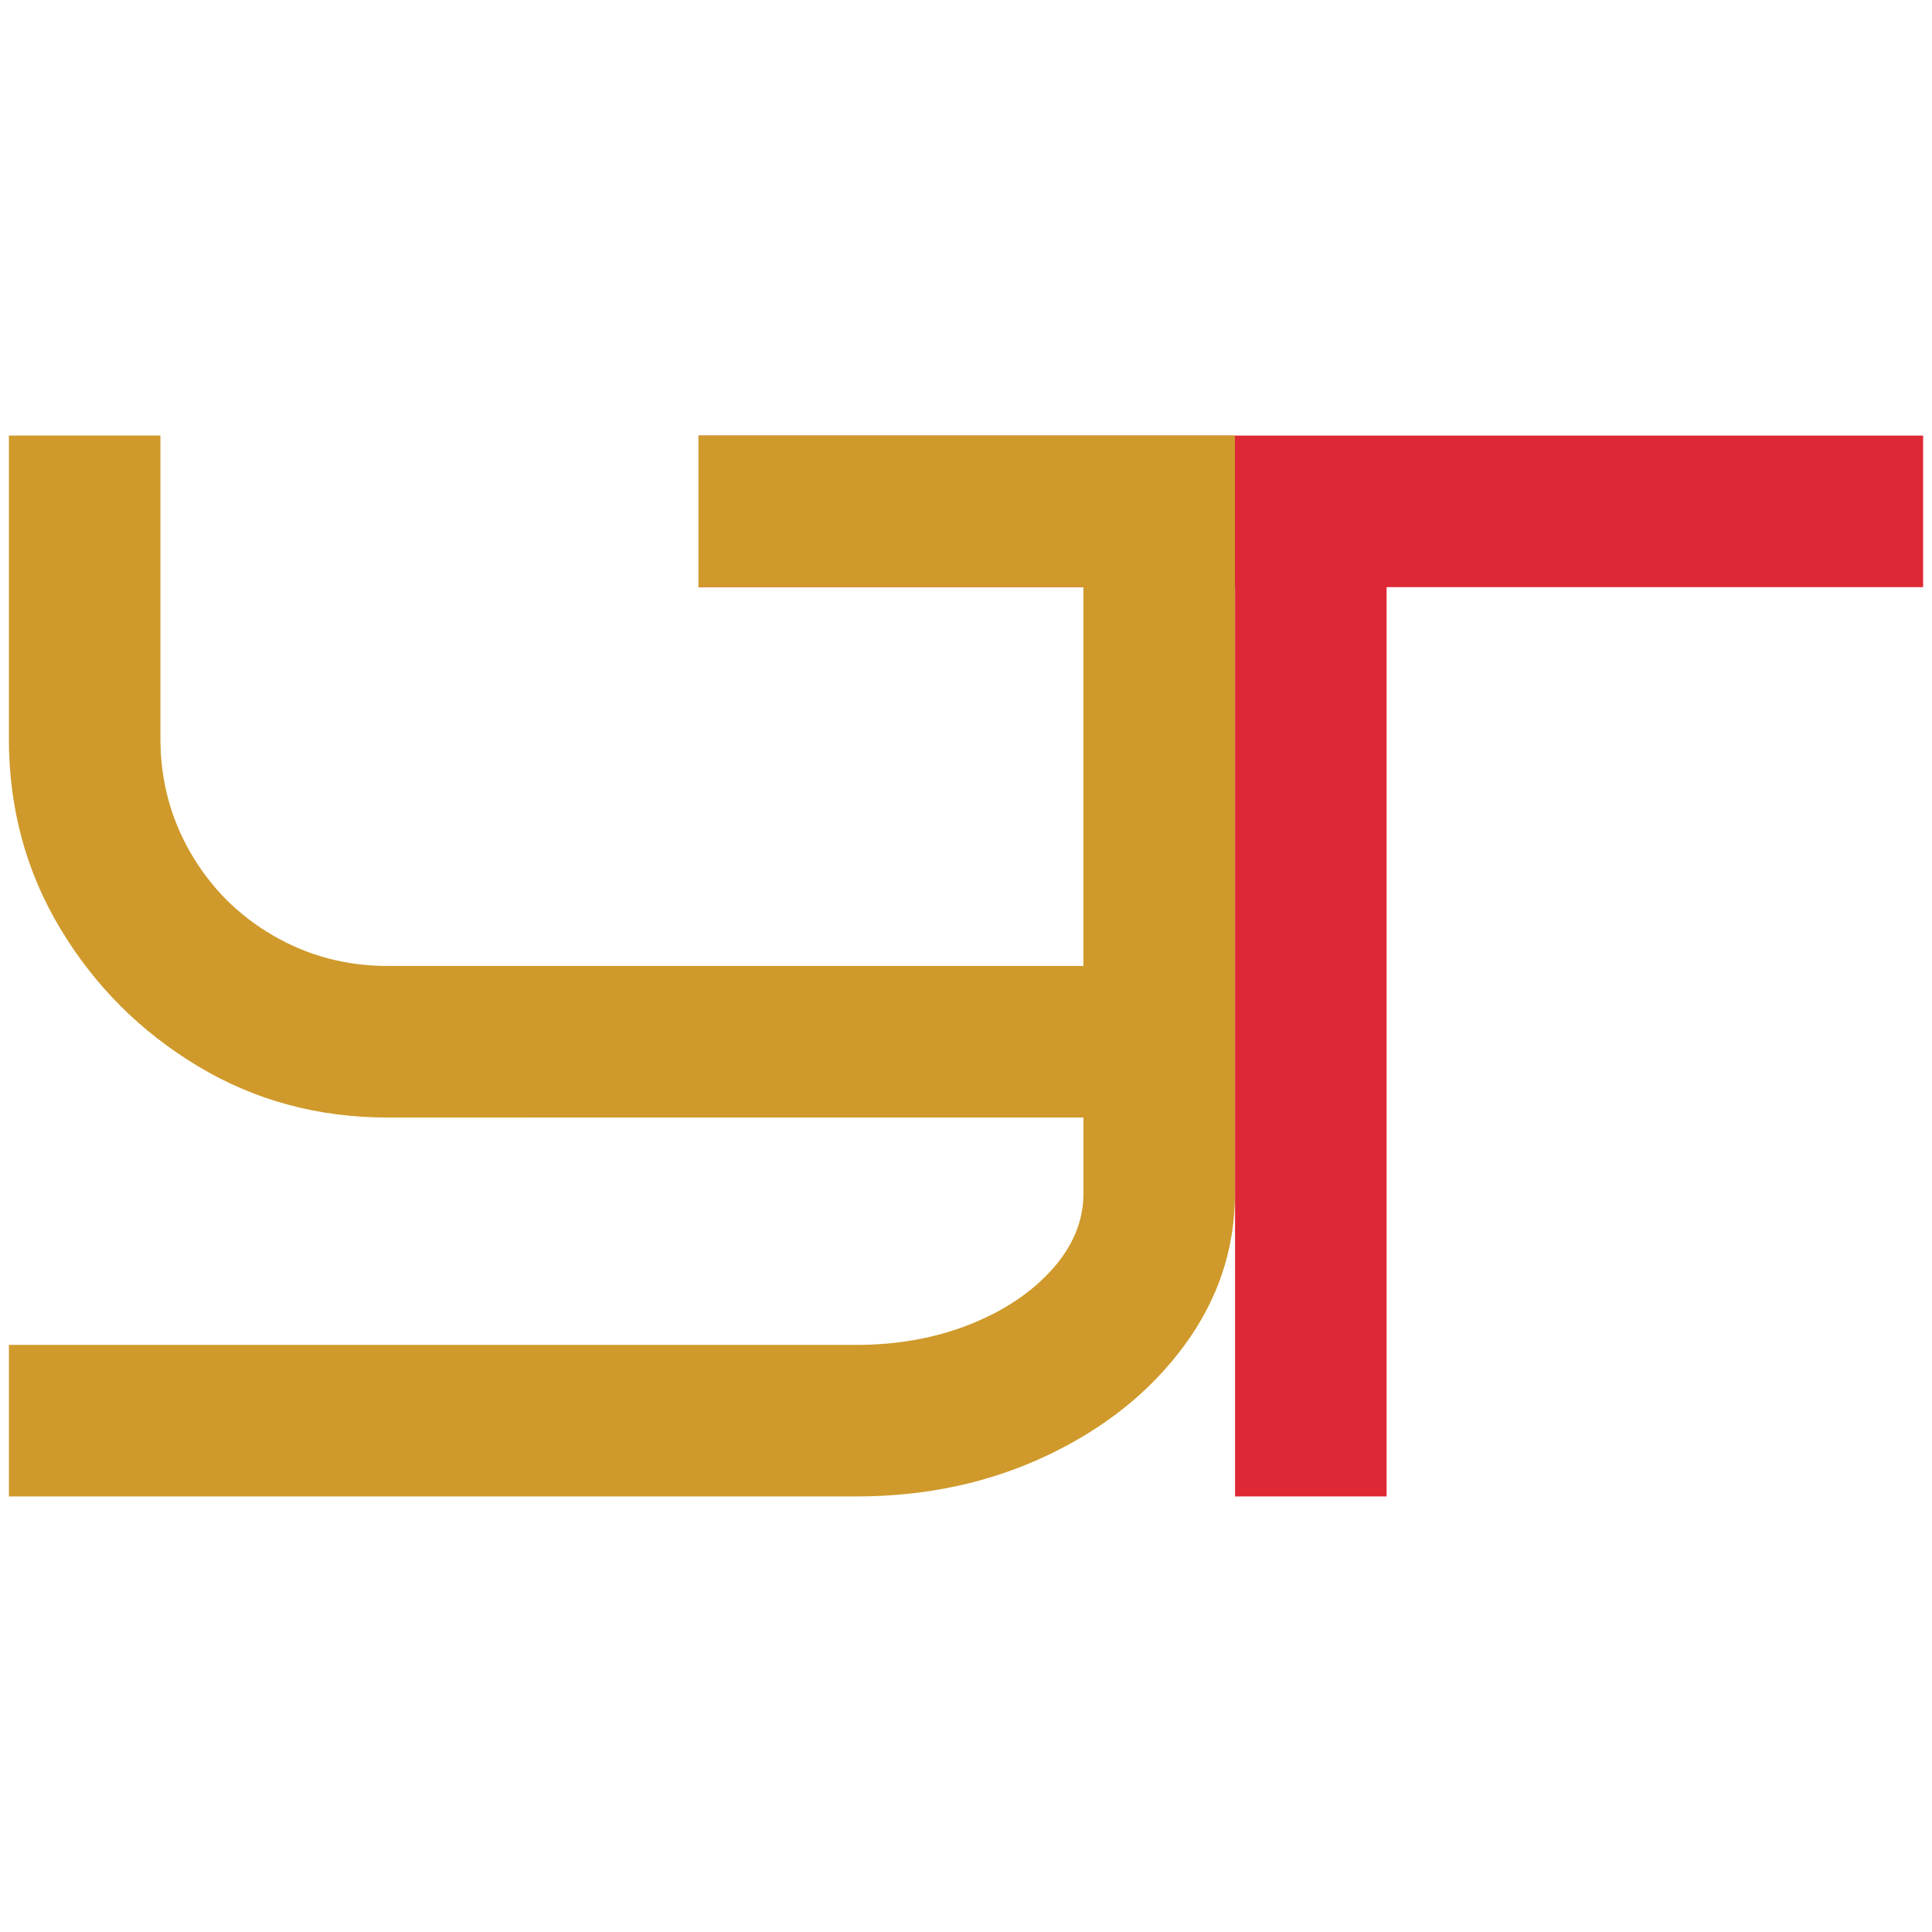 <svg xmlns="http://www.w3.org/2000/svg" id="uuid-8a0d3c01-dc80-4cf2-8d07-a9ea6a7dd55a" data-name="Layer 1" viewBox="0 0 500 500"><defs><style>      .uuid-331c721b-e02f-4bbb-bbe2-5d29649ba369 {        fill: #cf9a2b;      }      .uuid-331c721b-e02f-4bbb-bbe2-5d29649ba369, .uuid-c434c9d5-0a85-4d3a-ac3f-0547f9aefe82 {        stroke-width: 0px;      }      .uuid-c434c9d5-0a85-4d3a-ac3f-0547f9aefe82 {        fill: #df2835;      }    </style></defs><path class="uuid-c434c9d5-0a85-4d3a-ac3f-0547f9aefe82" d="m358.85,387.28h-39.22v-235.33h-138.85v-39.22h316.92v39.22h-138.85v235.33Z"></path><path class="uuid-331c721b-e02f-4bbb-bbe2-5d29649ba369" d="m319.61,308.83c0,14.38-4.38,27.52-13.14,39.42-8.76,11.9-20.59,21.38-35.5,28.44s-31.38,10.59-49.42,10.59H2.31v-39.22h219.25c10.72,0,20.52-1.77,29.42-5.3,8.89-3.53,16.01-8.3,21.38-14.32,5.36-6.01,8.04-12.55,8.04-19.61v-19.61H100.36c-18.04,0-34.45-4.44-49.22-13.34-14.78-8.89-26.61-20.72-35.5-35.5-8.89-14.77-13.34-31.18-13.34-49.22v-78.44h39.22v78.44c0,10.72,2.61,20.59,7.84,29.61,5.23,9.02,12.35,16.15,21.38,21.38,9.02,5.23,18.89,7.84,29.61,7.84h180.03V112.72h39.22v196.11Z"></path><rect class="uuid-331c721b-e02f-4bbb-bbe2-5d29649ba369" x="180.78" y="112.72" width="99.62" height="39.22"></rect></svg>